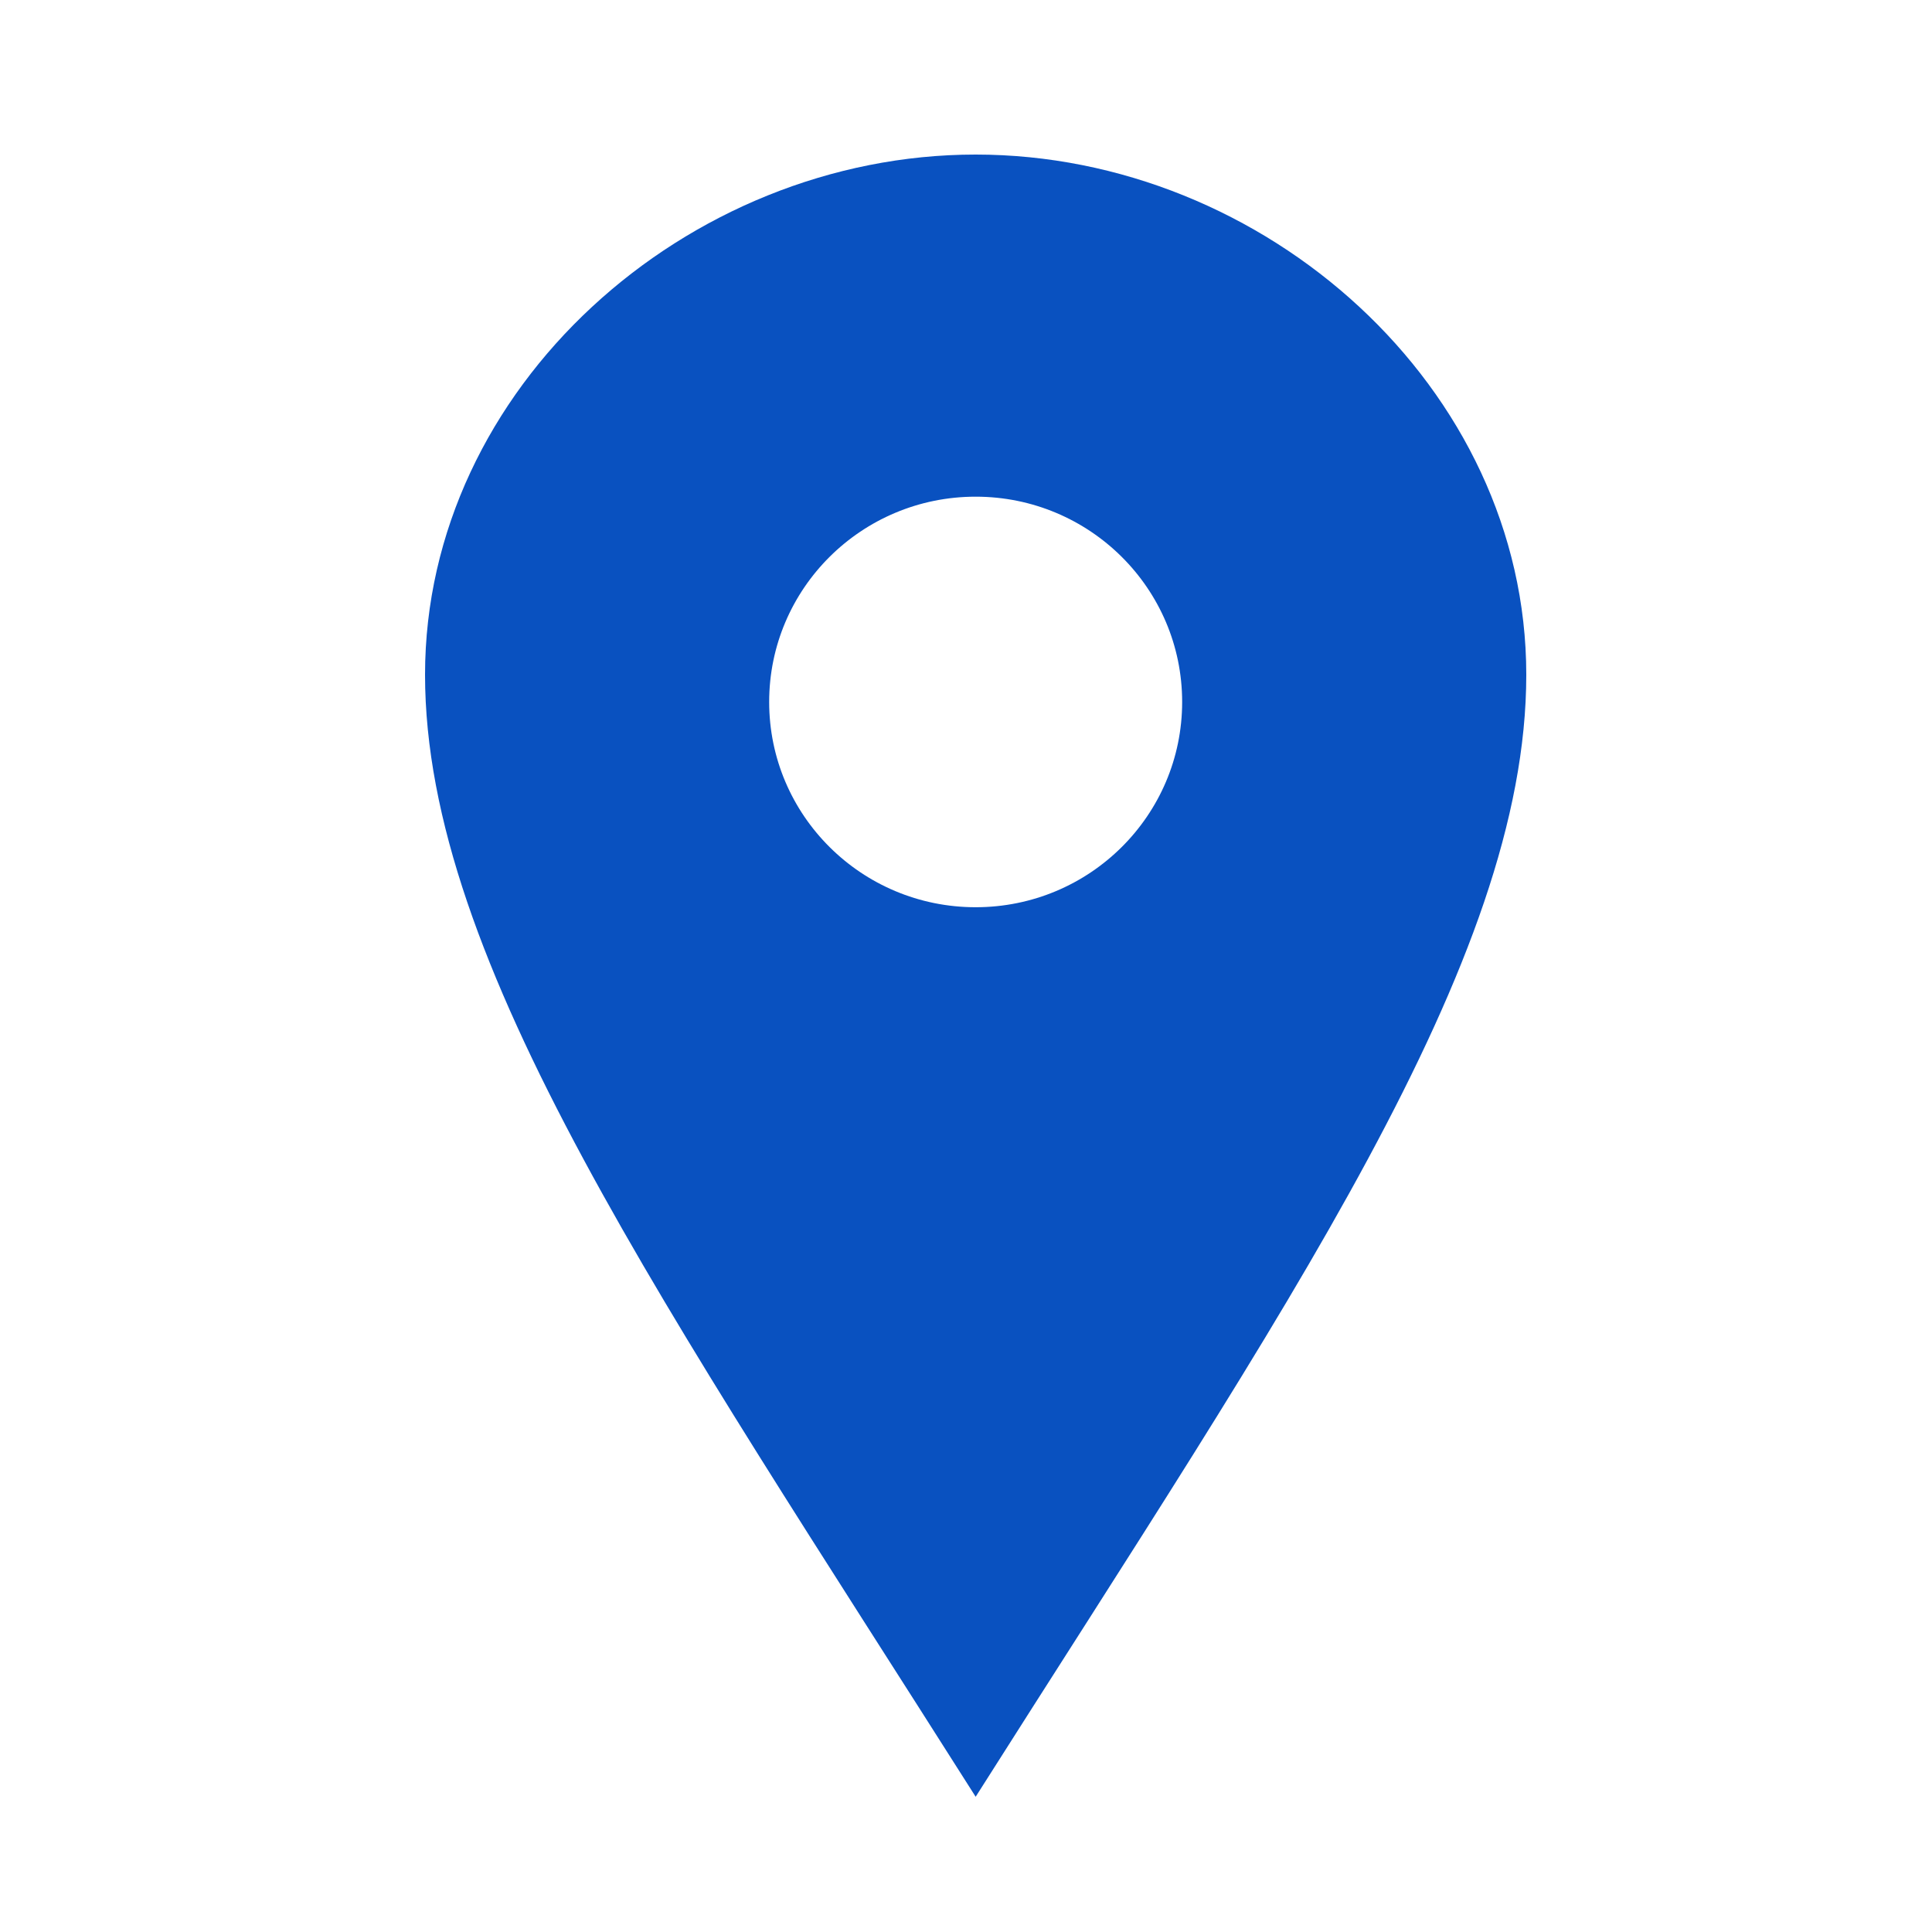 <?xml version="1.0" encoding="UTF-8"?>
<svg width="100px" height="100px" viewBox="0 0 100 100" version="1.1" xmlns="http://www.w3.org/2000/svg" xmlns:xlink="http://www.w3.org/1999/xlink">
    <!-- Generator: Sketch 43.2 (39069) - http://www.bohemiancoding.com/sketch -->
    <title>Star 2</title>
    <desc>Created with Sketch.</desc>
    <defs></defs>
    <g id="Page-1" stroke="none" stroke-width="0" fill="none" fill-rule="evenodd">
        <g id="Old" transform="translate(7, 8)"></g>
        <path d="M50.5,8 C35.545,8 22,20.052 22,34.924 C22,49.792 34.358,67.543 50.5,93 C66.642,67.543 79,49.792 79,34.924 C79,20.052 65.459,8 50.5,8 Z M50.5,46.958 C44.597,46.958 39.812,42.202 39.812,36.333 C39.812,30.465 44.597,25.708 50.5,25.708 C56.403,25.708 61.188,30.465 61.188,36.333 C61.188,42.202 56.403,46.958 50.5,46.958 Z" id="Location" stroke="#000000" fill="#0951c0" fill-rule="nonzero"></path>
    </g>
</svg>